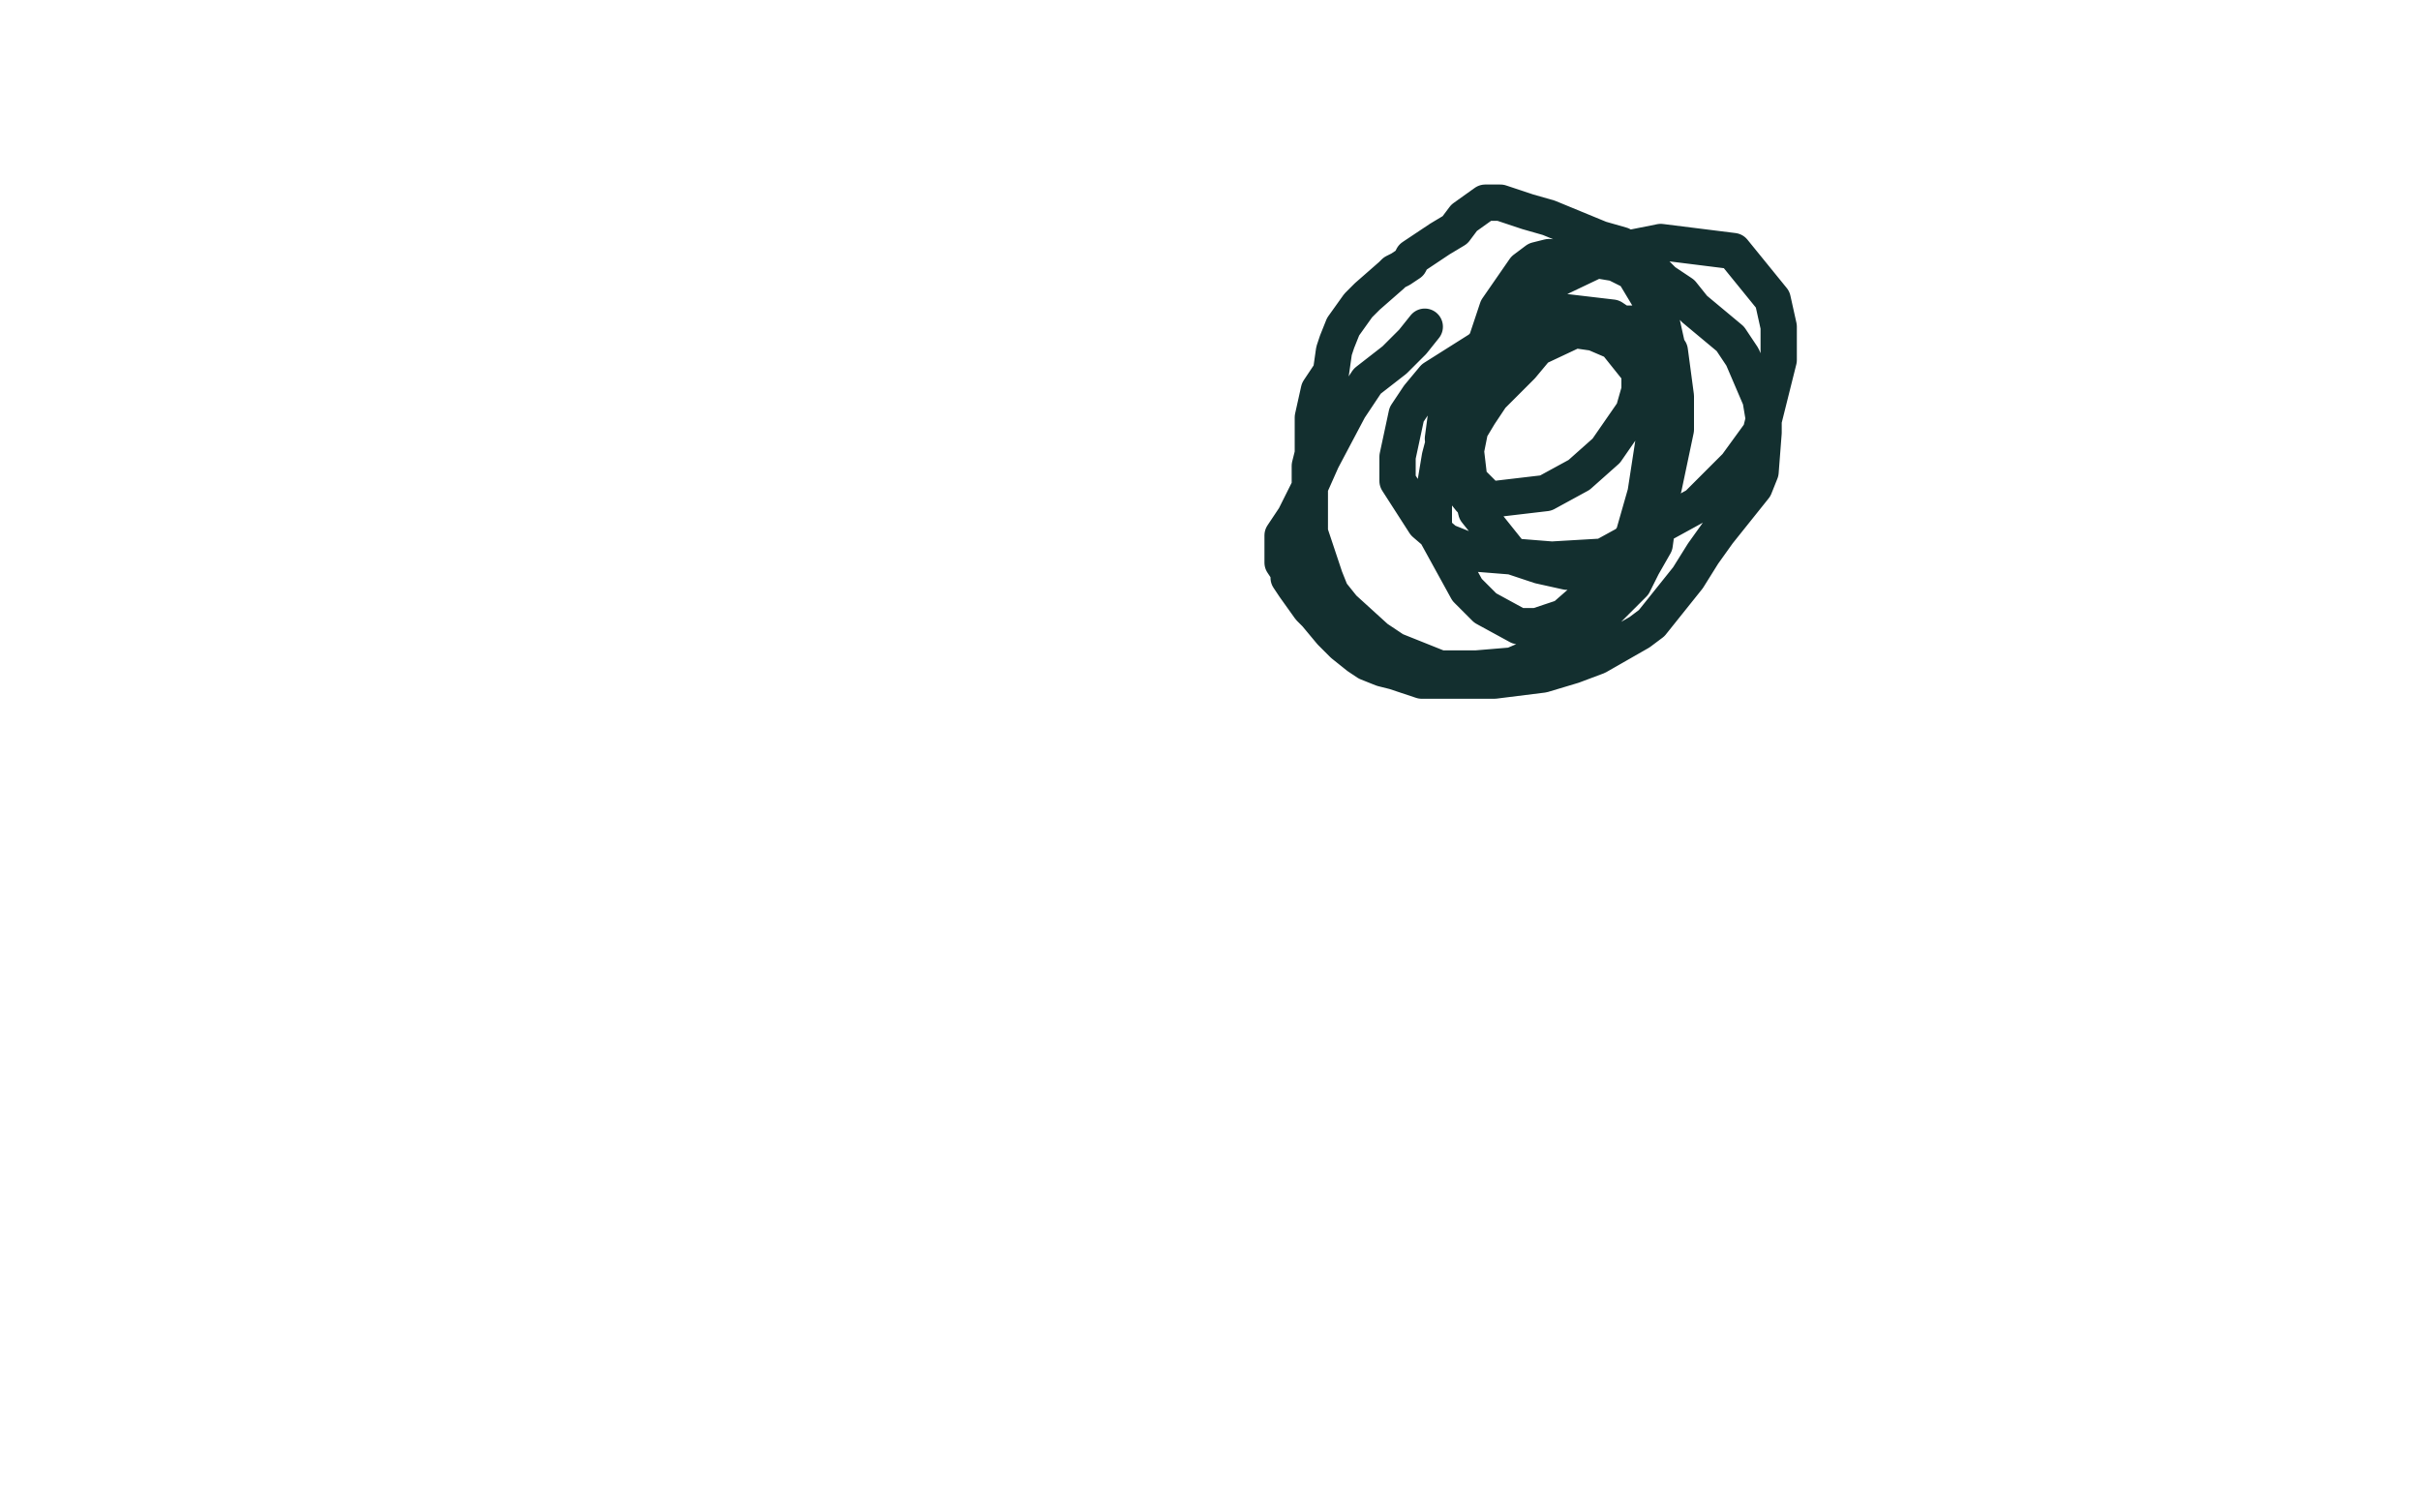 <?xml version="1.0" standalone="no"?>
<!DOCTYPE svg PUBLIC "-//W3C//DTD SVG 1.1//EN"
"http://www.w3.org/Graphics/SVG/1.1/DTD/svg11.dtd">

<svg width="800" height="500" version="1.1" xmlns="http://www.w3.org/2000/svg" xmlns:xlink="http://www.w3.org/1999/xlink" style="stroke-antialiasing: false"><desc>This SVG has been created on https://colorillo.com/</desc><rect x='0' y='0' width='800' height='500' style='fill: rgb(255,255,255); stroke-width:0' /><polyline points="471,108 467,113 467,113 461,119 461,119 452,126 452,126 446,135 446,135 437,152 437,152 433,161 433,161 428,171 428,171 424,177 424,179 424,180 424,182 424,183 424,185 424,186 426,189 426,191 428,194 433,201 435,203 440,209 442,211 444,213 449,217 452,219 457,221 461,222 467,224 470,225 474,225 482,225 486,225 494,225 510,223 520,220 528,217 542,209 546,206 558,191 563,183 568,176 580,161 582,156 583,143 583,138 582,132 576,118 572,112 560,102 556,97 550,93 542,85 536,81 529,79 512,72 505,70 499,68 496,67 494,67 493,67 491,67 484,72 481,76 476,79 467,85 466,87 463,89 461,90 460,91 452,98 449,101 444,108 442,113 441,116 440,123 436,129 434,138 434,141 434,144 434,150 433,154 433,165 433,171 433,176 438,191 440,196 444,201 455,211 461,215 476,221 482,221 488,221 500,220 507,217 522,209 529,204 540,193 543,187 547,180 550,158 552,149 552,135 551,114 549,105 540,90 534,87 528,86 512,85 508,86 504,89 495,102 492,111 486,129 484,135 484,144 486,161 488,169 500,184 509,187 518,189 537,181 544,172 550,161 554,142 554,131 552,116 550,113 540,107 534,107 525,107 508,115 503,121 493,131 489,137 486,142 484,152 484,156 486,159 492,165 494,165 511,163 522,157 531,149 540,136 542,129 542,123 534,113 527,110 513,108 506,109 498,113 485,125 481,132 476,151 474,163 474,175 485,195 491,201 502,207 508,207 517,204 533,190 540,177 544,163 548,137 548,125 539,109 533,105 516,103 506,107 493,113 474,125 469,131 465,137 462,151 462,159 471,173 478,179 488,183 513,185 530,184 561,167 574,154 582,143 588,119 588,108 586,99 573,83 549,80 534,83 513,93 501,103 484,121 479,130 477,145 478,155 486,165" style="fill: none; stroke: #132f2f; stroke-width: 12; stroke-linejoin: round; stroke-linecap: round; stroke-antialiasing: false; stroke-antialias: 0; opacity: 1.0"/>
</svg>
